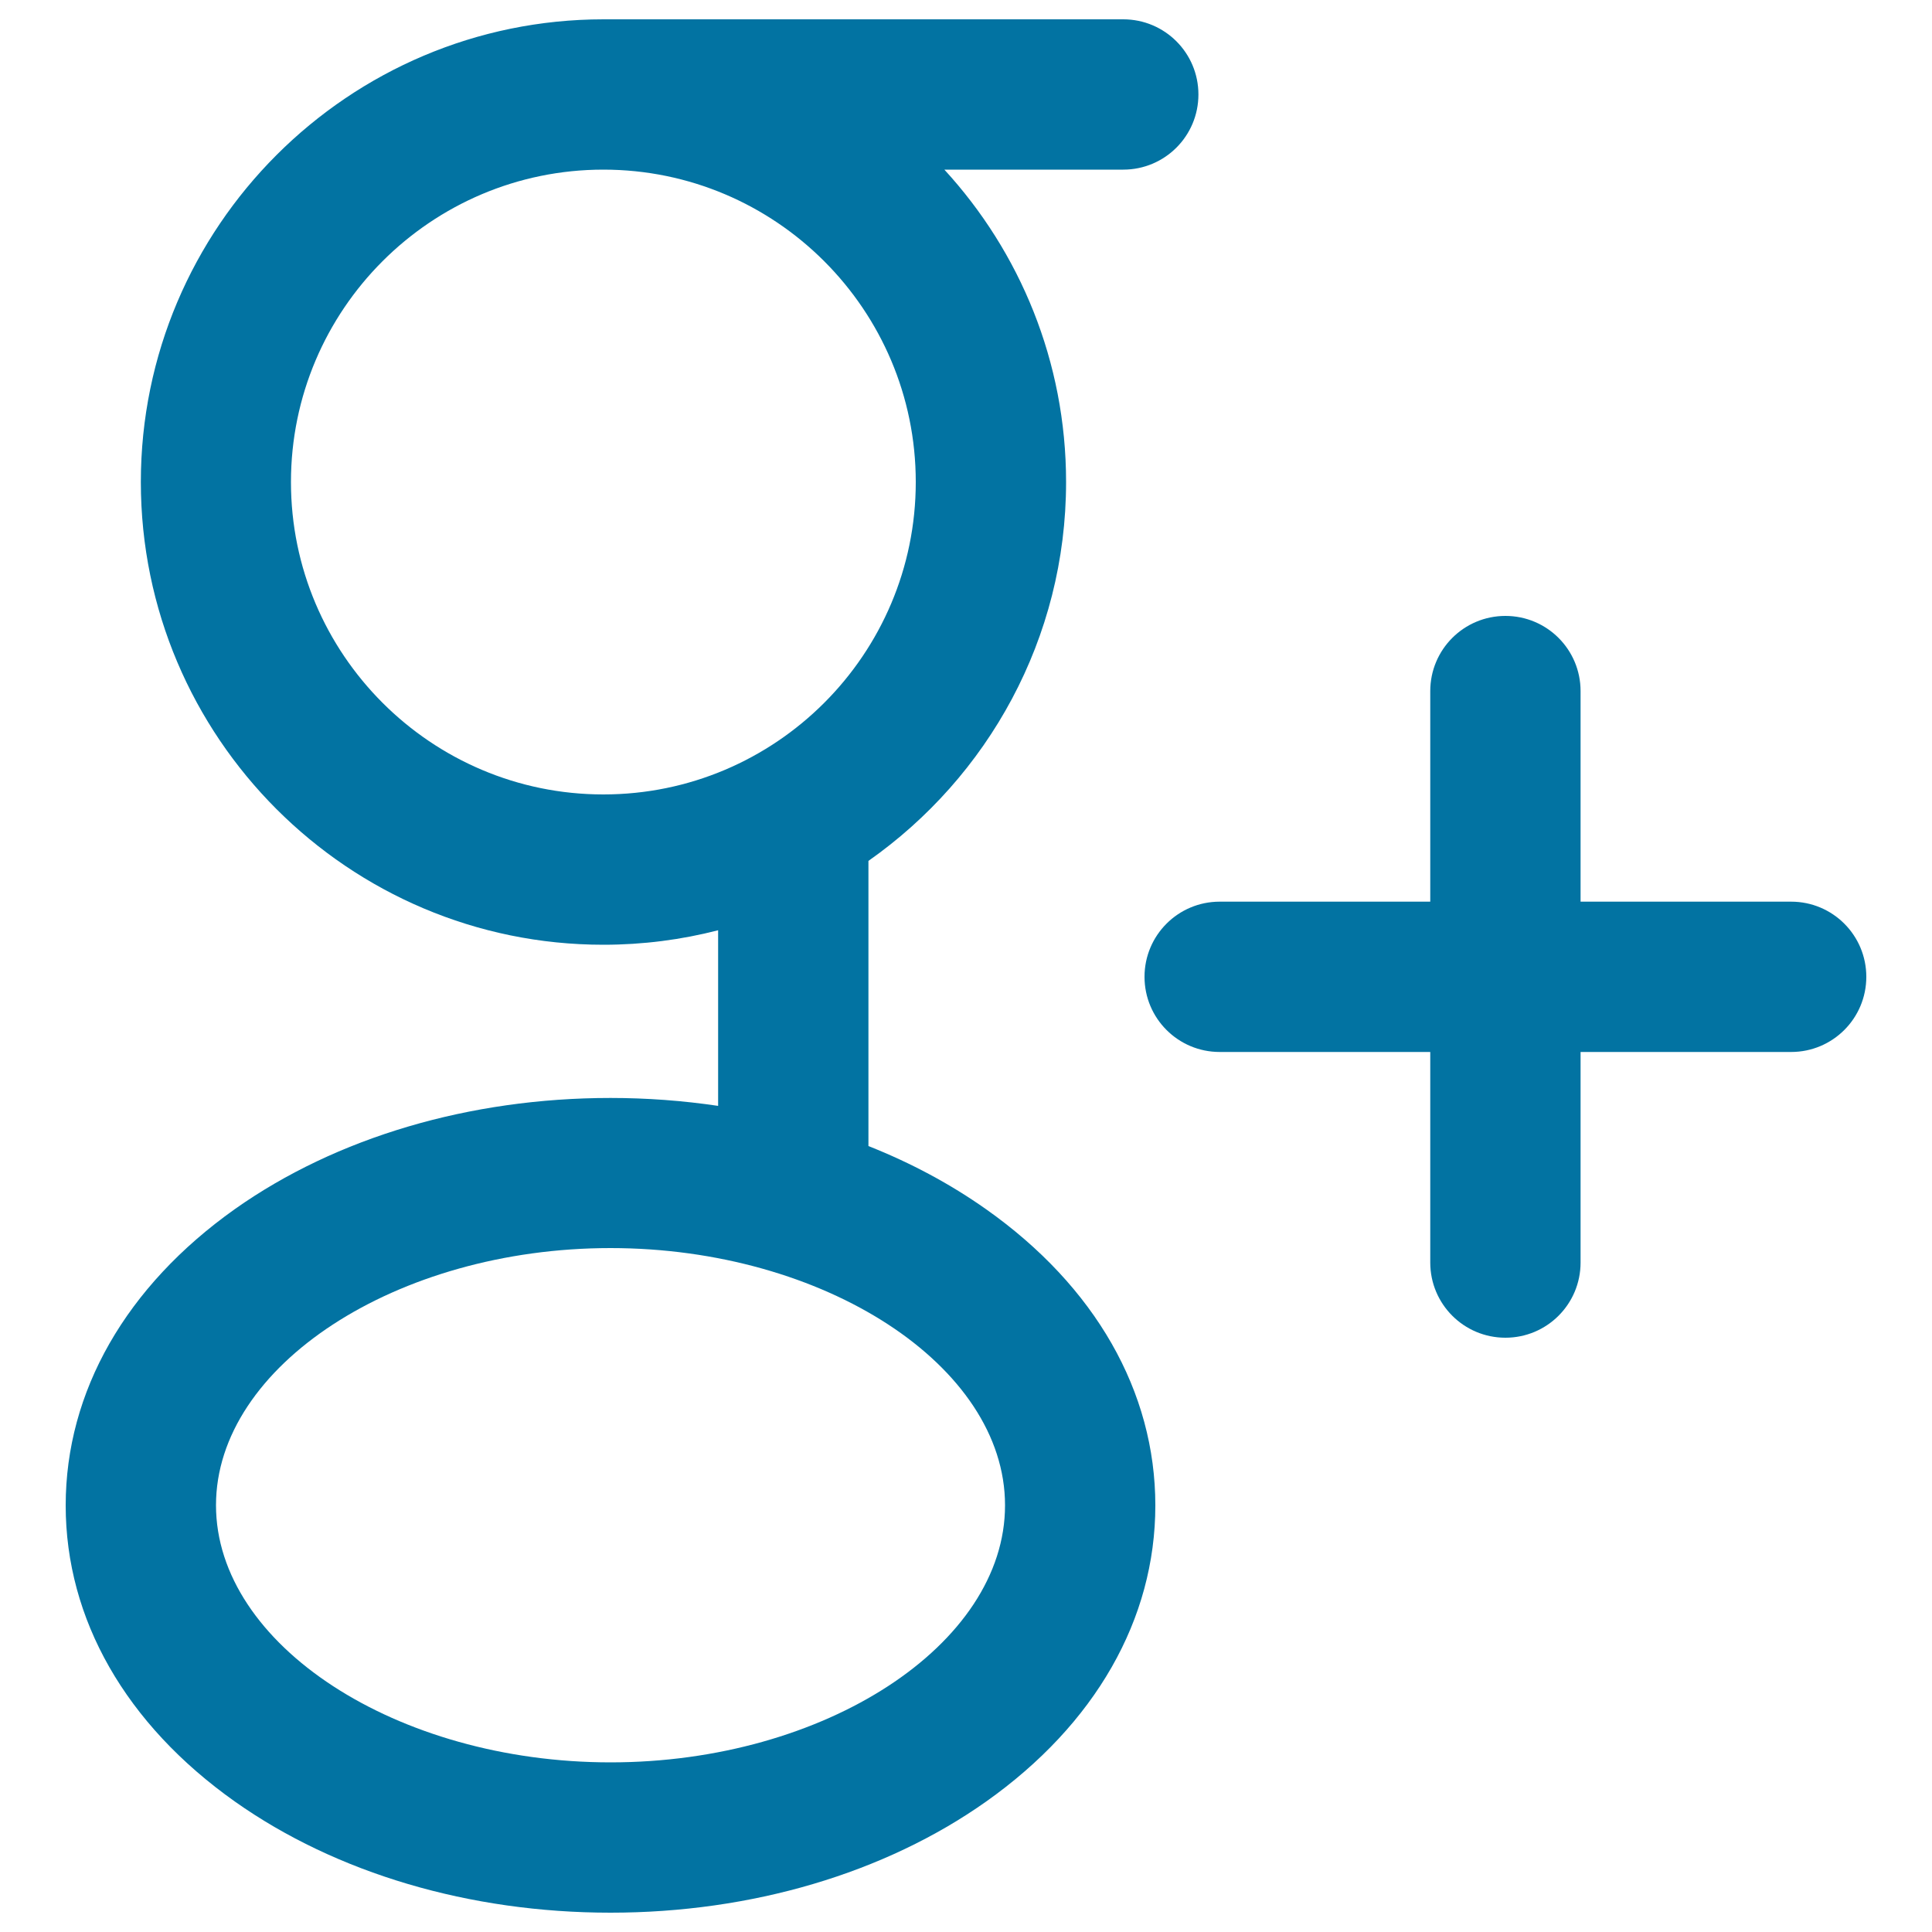 <svg xmlns="http://www.w3.org/2000/svg" viewBox="0 0 1000 1000" style="fill:#0273a2">
<title>Google Plus Logo SVG icon</title>
<g><path d="M510.4,625.9c-18.4-13-38.9-24-60.9-32.7V445.6c61.8-43.4,102.3-115.1,102.3-196.1c0-62.3-23.9-119.1-63-161.7h92.6c21.5,0,38.9-17.4,38.9-38.9c0-21.5-17.4-38.9-38.9-38.9h-269c-132,0-239.5,107.4-239.5,239.5S180.3,489,312.3,489c20.5,0,40.4-2.6,59.4-7.5v90.9c-18.2-2.7-36.8-4.1-55.7-4.1c-72.9,0-141.9,20.4-194.4,57.5C65.2,665.8,34,720.3,34,779.2c0,58.9,31.1,113.3,87.6,153.3C174.1,969.6,243.1,990,316,990c72.9,0,141.9-20.4,194.4-57.5c56.5-40,87.6-94.4,87.6-153.3C598,720.3,566.9,665.8,510.4,625.9z M150.6,249.5c0-89.2,72.5-161.7,161.7-161.7c89.2,0,161.7,72.5,161.7,161.7c0,89.2-72.5,161.7-161.7,161.7C223.2,411.2,150.6,338.7,150.6,249.5z M316,912.2c-110.7,0-204.2-60.9-204.2-133.1c0-72.1,93.5-133.1,204.2-133.1c110.7,0,204.2,60.9,204.2,133.1C520.3,851.3,426.8,912.2,316,912.2z"/><path d="M927.1,466.7h-109v-109c0-21.5-17.4-38.9-38.9-38.9c-21.5,0-38.9,17.4-38.9,38.9v109h-109c-21.5,0-38.9,17.4-38.9,38.9c0,21.5,17.4,38.9,38.9,38.9h109v109c0,21.5,17.4,38.9,38.9,38.9c21.5,0,38.9-17.4,38.9-38.9v-109h109c21.5,0,38.9-17.4,38.9-38.9C966,484.1,948.6,466.7,927.1,466.7z"/></g>
</svg>